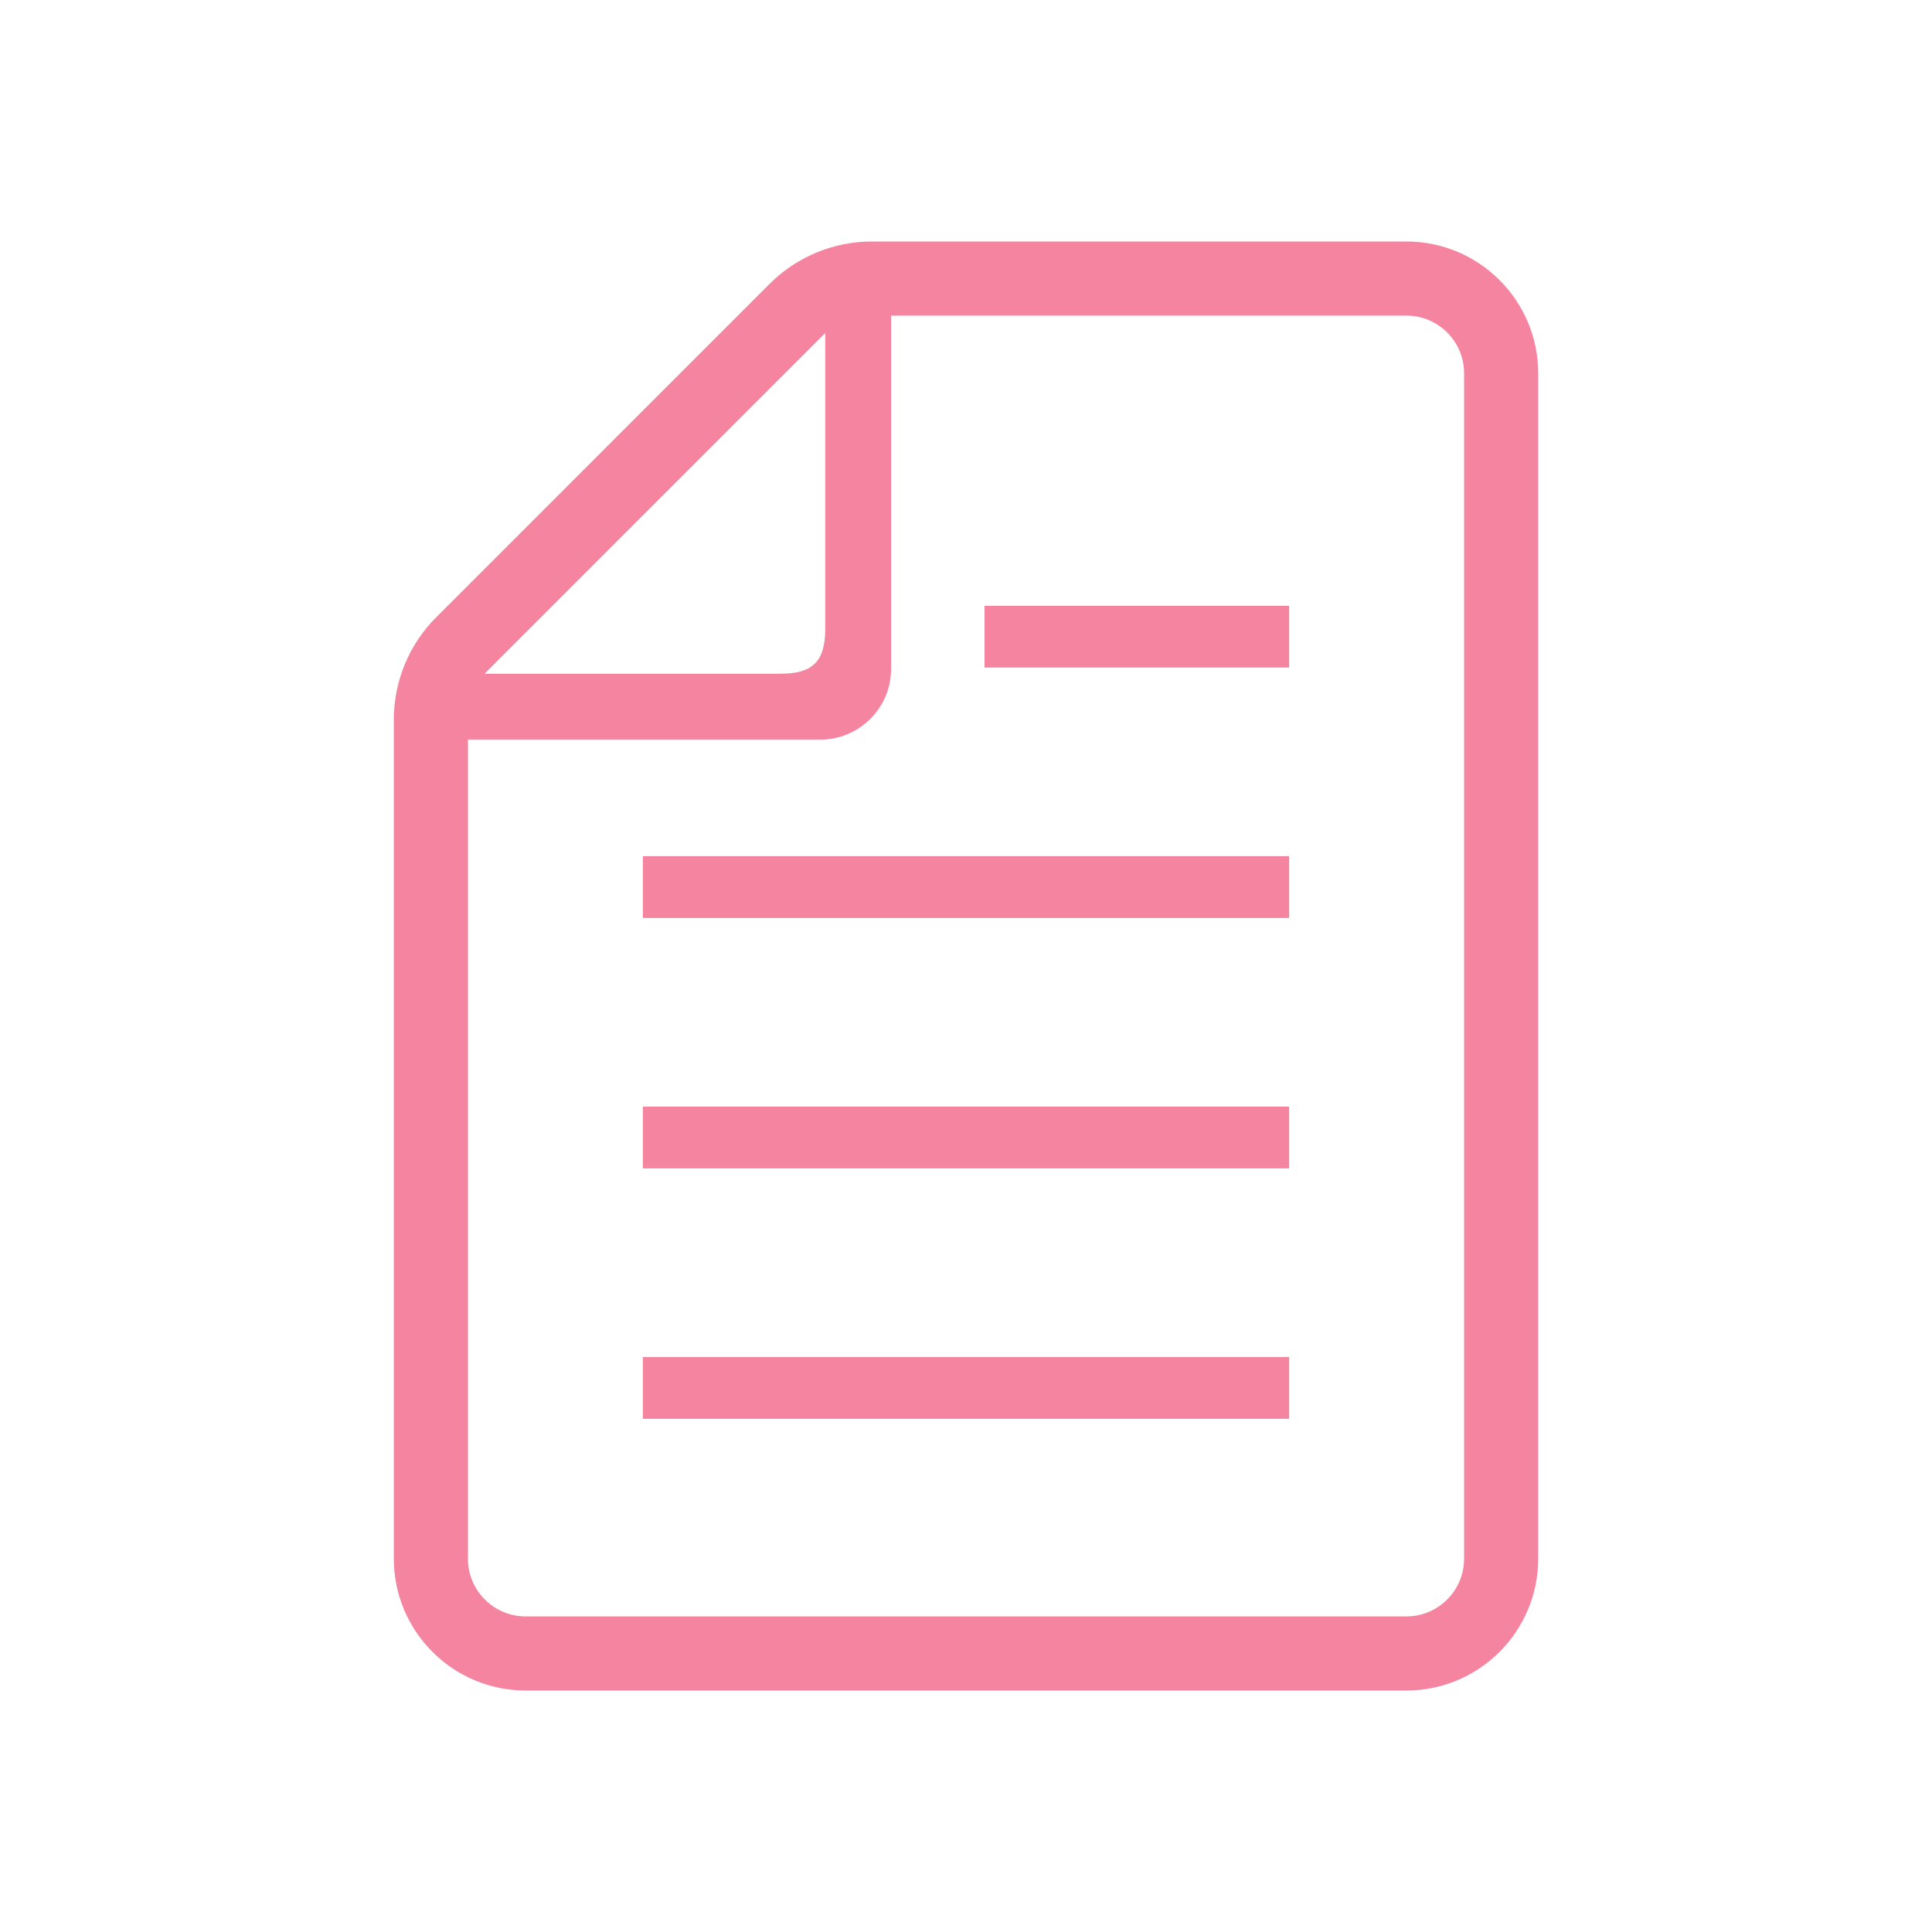 <svg width="80" height="80" viewBox="0 0 80 80" fill="none" xmlns="http://www.w3.org/2000/svg">
<path d="M53.381 56.193H26.619V58.75H53.381V56.193Z" fill="#F4849F"/>
<path d="M53.381 45.823H26.619V48.38H53.381V45.823Z" fill="#F4849F"/>
<path d="M53.381 35.453H26.619V38.011H53.381V35.453Z" fill="#F4849F"/>
<path d="M53.381 25.085H40.768V27.642H53.381V25.085Z" fill="#F4849F"/>
<path d="M58.237 10H36.104C34.515 10 32.991 10.632 31.868 11.754L18.062 25.561C16.938 26.685 16.307 28.209 16.307 29.798V64.544C16.307 67.552 18.755 70 21.763 70H58.237C61.245 70 63.693 67.552 63.693 64.544V15.454C63.693 12.447 61.245 10 58.237 10ZM34.17 13.791V26.055C34.17 27.381 33.654 27.897 32.328 27.897H20.064L34.17 13.791ZM60.625 64.544C60.625 65.861 59.553 66.932 58.237 66.932H21.763C20.446 66.932 19.375 65.861 19.375 64.544V30.625H33.971C35.584 30.625 36.898 29.311 36.898 27.697V13.068H58.237C59.553 13.068 60.625 14.138 60.625 15.454V64.544Z" fill="#F4849F"/>
</svg>

